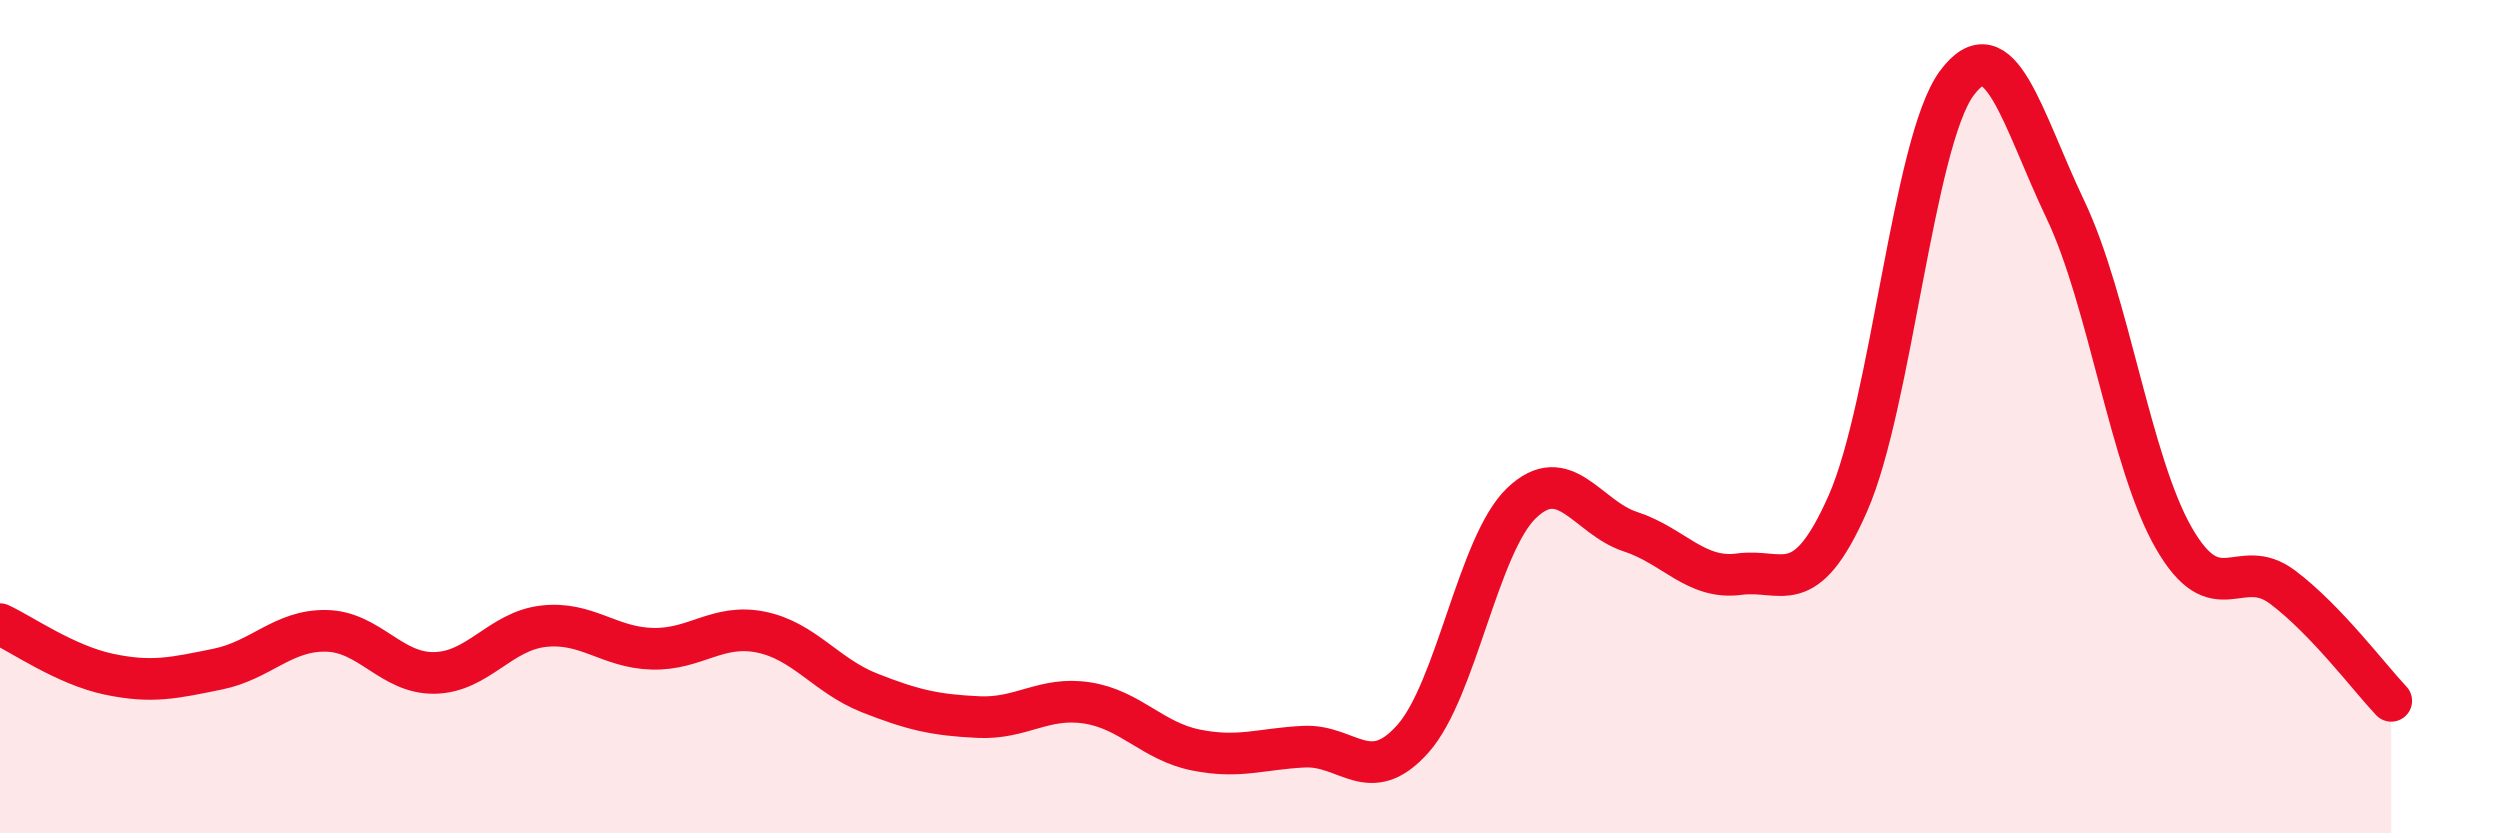 
    <svg width="60" height="20" viewBox="0 0 60 20" xmlns="http://www.w3.org/2000/svg">
      <path
        d="M 0,14.98 C 0.52,15.22 1.57,15.96 2.61,16.18 C 3.65,16.4 4.18,16.27 5.22,16.06 C 6.26,15.85 6.79,15.12 7.83,15.14 C 8.87,15.16 9.39,16.17 10.43,16.15 C 11.47,16.13 12,15.15 13.04,15.03 C 14.08,14.91 14.61,15.54 15.65,15.57 C 16.69,15.6 17.22,14.96 18.26,15.17 C 19.3,15.38 19.83,16.22 20.87,16.63 C 21.91,17.04 22.44,17.16 23.48,17.21 C 24.52,17.26 25.05,16.71 26.09,16.87 C 27.13,17.03 27.66,17.79 28.7,18 C 29.74,18.21 30.26,17.97 31.3,17.92 C 32.34,17.87 32.87,18.9 33.91,17.73 C 34.95,16.56 35.48,13.06 36.52,12.07 C 37.56,11.08 38.09,12.42 39.13,12.76 C 40.17,13.1 40.7,13.92 41.74,13.78 C 42.78,13.64 43.31,14.44 44.35,12.08 C 45.39,9.72 45.92,3.41 46.96,2 C 48,0.59 48.53,2.85 49.57,5.03 C 50.61,7.21 51.13,11.1 52.17,12.91 C 53.21,14.72 53.74,13.31 54.78,14.09 C 55.82,14.87 56.87,16.27 57.39,16.82L57.39 20L0 20Z"
        fill="#EB0A25"
        opacity="0.1"
        stroke-linecap="round"
        stroke-linejoin="round"
      />
      <path
        d="M 0,14.98 C 0.52,15.22 1.57,15.96 2.61,16.18 C 3.65,16.4 4.18,16.27 5.22,16.06 C 6.26,15.85 6.79,15.12 7.83,15.14 C 8.87,15.16 9.39,16.17 10.43,16.15 C 11.47,16.13 12,15.15 13.04,15.03 C 14.08,14.91 14.61,15.54 15.65,15.57 C 16.69,15.6 17.22,14.96 18.26,15.17 C 19.3,15.38 19.83,16.22 20.87,16.63 C 21.91,17.04 22.44,17.16 23.48,17.21 C 24.52,17.26 25.05,16.71 26.09,16.87 C 27.13,17.03 27.66,17.79 28.7,18 C 29.74,18.21 30.26,17.97 31.3,17.92 C 32.34,17.87 32.87,18.9 33.91,17.73 C 34.95,16.56 35.48,13.06 36.52,12.07 C 37.56,11.08 38.09,12.42 39.13,12.76 C 40.17,13.1 40.7,13.92 41.74,13.78 C 42.78,13.64 43.31,14.44 44.35,12.08 C 45.39,9.72 45.92,3.41 46.96,2 C 48,0.59 48.53,2.85 49.57,5.03 C 50.61,7.21 51.13,11.1 52.17,12.91 C 53.21,14.72 53.74,13.31 54.78,14.09 C 55.82,14.87 56.87,16.27 57.39,16.82"
        stroke="#EB0A25"
        stroke-width="1"
        fill="none"
        stroke-linecap="round"
        stroke-linejoin="round"
      />
    </svg>
  